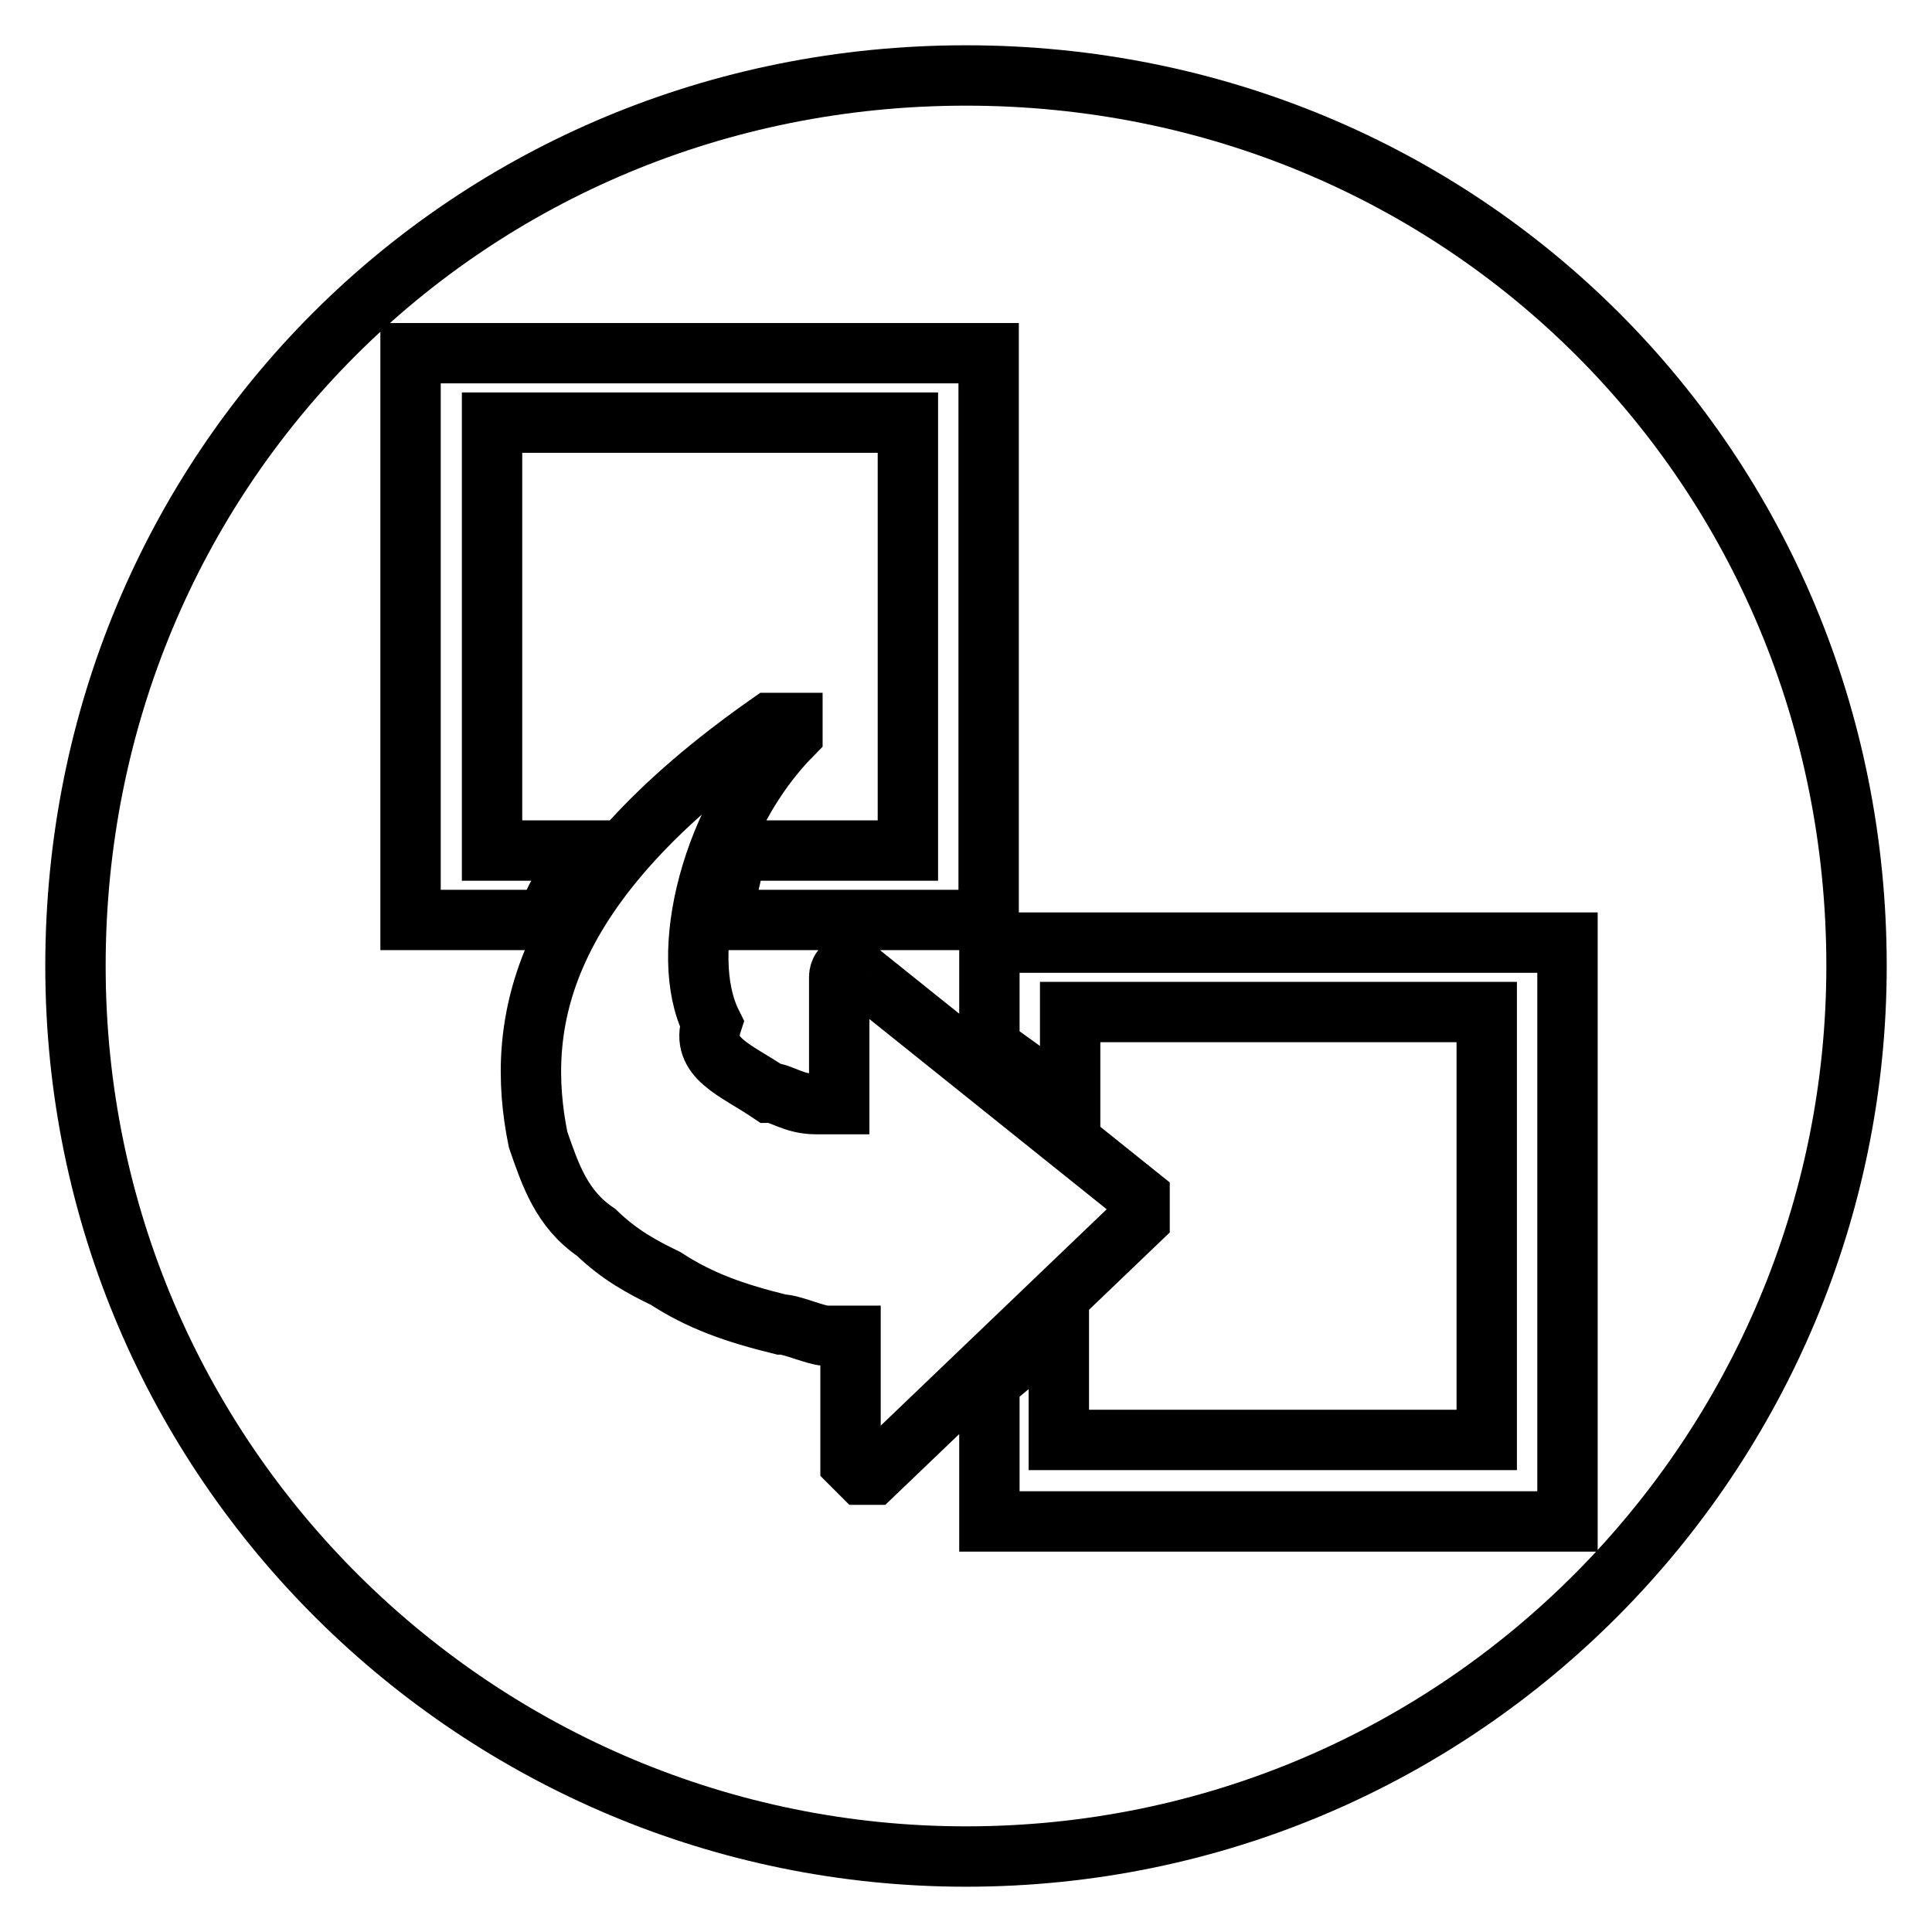 <?xml version="1.0" encoding="utf-8"?>
<!-- Svg Vector Icons : http://www.onlinewebfonts.com/icon -->
<!DOCTYPE svg PUBLIC "-//W3C//DTD SVG 1.1//EN" "http://www.w3.org/Graphics/SVG/1.1/DTD/svg11.dtd">
<svg version="1.1" xmlns="http://www.w3.org/2000/svg" xmlns:xlink="http://www.w3.org/1999/xlink" x="0px" y="0px" viewBox="0 0 256 256" enable-background="new 0 0 256 256" xml:space="preserve">
<g><g><path stroke-width="8" fill-opacity="0" stroke="#000000"  d="M128,10C62.1,10,10,62.1,10,128c0,65.9,53.6,118,118,118c65.9,0,118-53.6,118-118C246,62.1,193.9,10,128,10L128,10z M54.4,46.8h76.6v75.1H95.8c0-3.1,1.5-6.1,1.5-9.2h23V56H65.2v56.7H79c-3.1,3.1-6.1,6.1-6.1,9.2H54.4V46.8L54.4,46.8z M115.7,195.4h-1.5l-1.5-1.5V177c-1.5,0-1.5,0-3.1,0c-1.5,0-4.6-1.5-6.1-1.5c-6.1-1.5-10.7-3.1-15.3-6.1c-3.1-1.5-6.1-3.1-9.2-6.1c-4.6-3.1-6.1-7.7-7.7-12.3c-3.1-15.3,0-33.7,30.7-55.2c0,0,0,0,1.5,0h1.5v1.5c-10.7,10.8-15.3,29.1-10.7,38.3c-1.5,4.6,3.1,6.1,7.7,9.2c1.5,0,3.1,1.5,6.1,1.5c1.5,0,1.5,0,3.1,0v-16.9c0,0,0-1.5,1.5-1.5l0,0l38.3,30.7c0,0,0,0,0,1.5v1.5L115.7,195.4L115.7,195.4z M207.7,201.6h-76.6v-18.4l9.2-7.7v15.3H197v-56.7h-55.2v12.3l-10.7-7.7v-13.8h76.6L207.7,201.6L207.7,201.6z"/></g></g>
</svg>